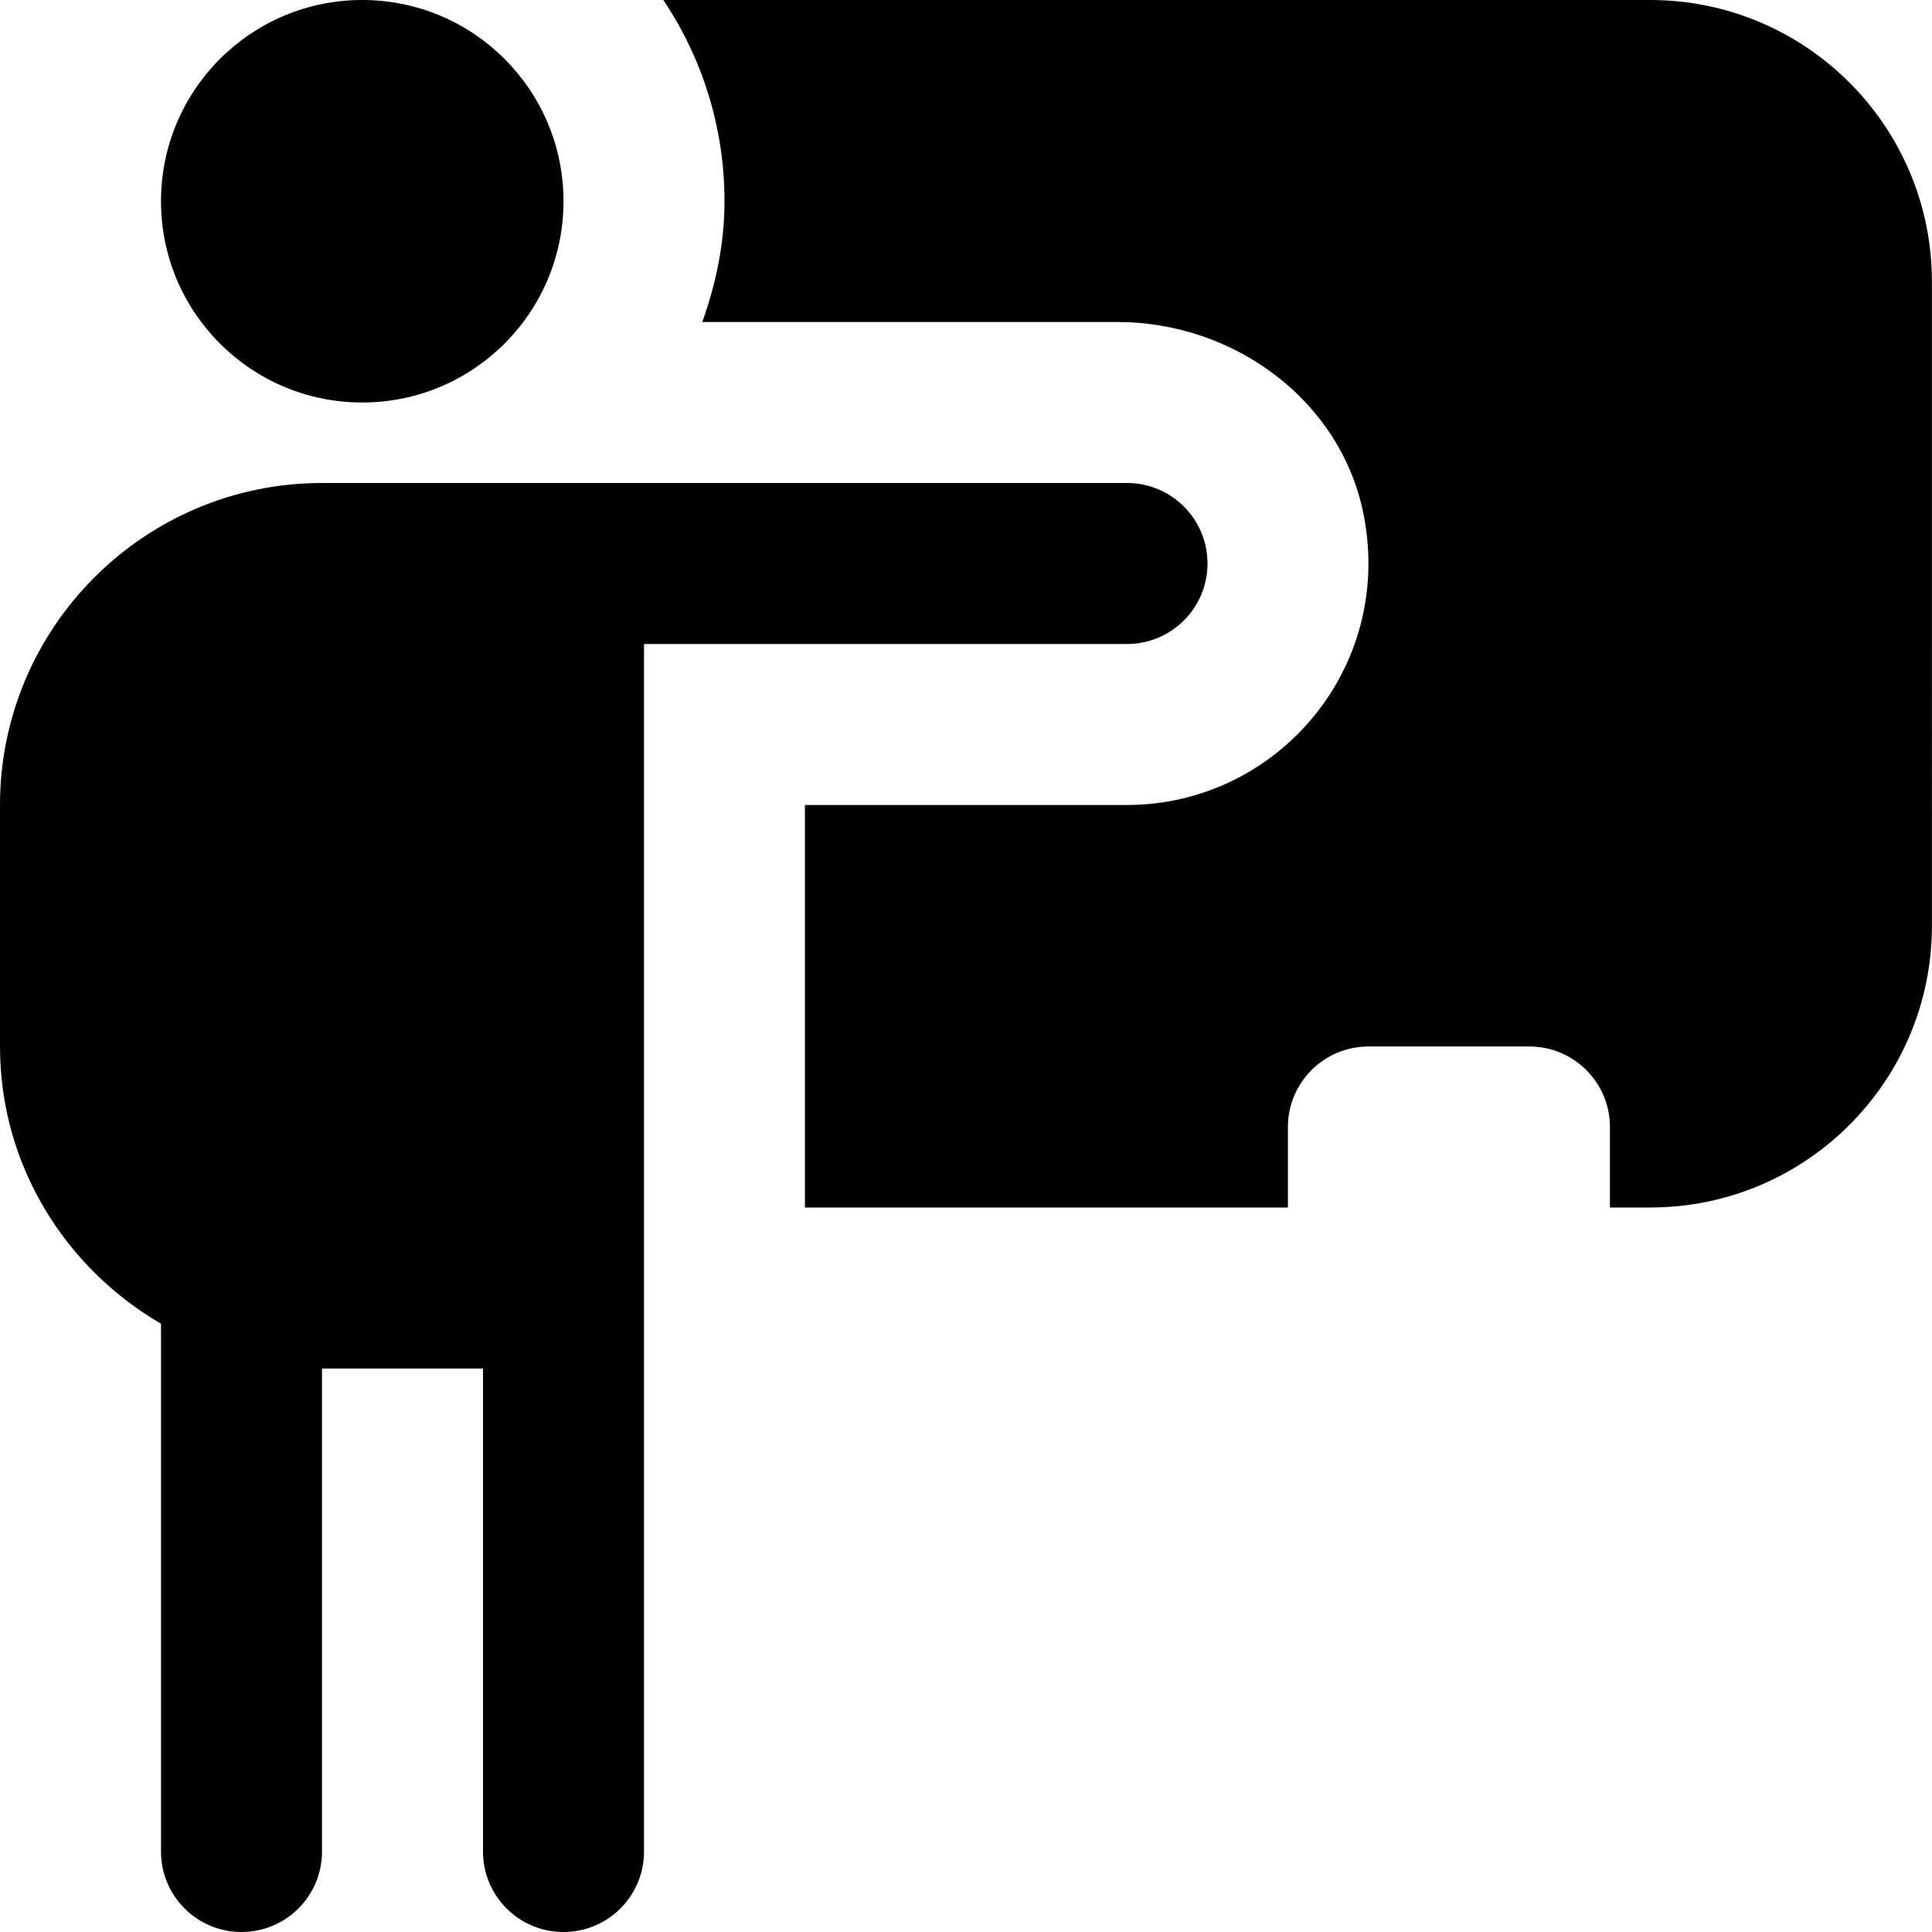 <?xml version="1.0" encoding="UTF-8"?>
<svg xmlns="http://www.w3.org/2000/svg" id="Layer_1" data-name="Layer 1" viewBox="0 0 24 24">
  <path d="m2,2.5c0-1.381,1.119-2.5,2.5-2.5s2.5,1.119,2.5,2.5-1.119,2.5-2.5,2.5-2.5-1.119-2.5-2.5Zm13,4.5c0,.552-.447,1-1,1h-6v15c0,.553-.447,1-1,1s-1-.447-1-1v-6h-2v6c0,.553-.447,1-1,1s-1-.447-1-1v-6.556c-1.19-.694-2-1.97-2-3.444v-3c0-2.206,1.794-4,4-4h10c.553,0,1,.448,1,1ZM20.5,0h-12.26c.479.715.76,1.575.76,2.5,0,.529-.108,1.029-.276,1.5h5.157c1.451,0,2.784.978,3.06,2.402.372,1.915-1.092,3.598-2.942,3.598h-4v5h6v-1c0-.552.448-1,1-1h2c.552,0,1,.448,1,1v1h.5c1.933,0,3.5-1.567,3.5-3.5V3.5c0-1.933-1.567-3.5-3.5-3.5Z"/>
</svg>
